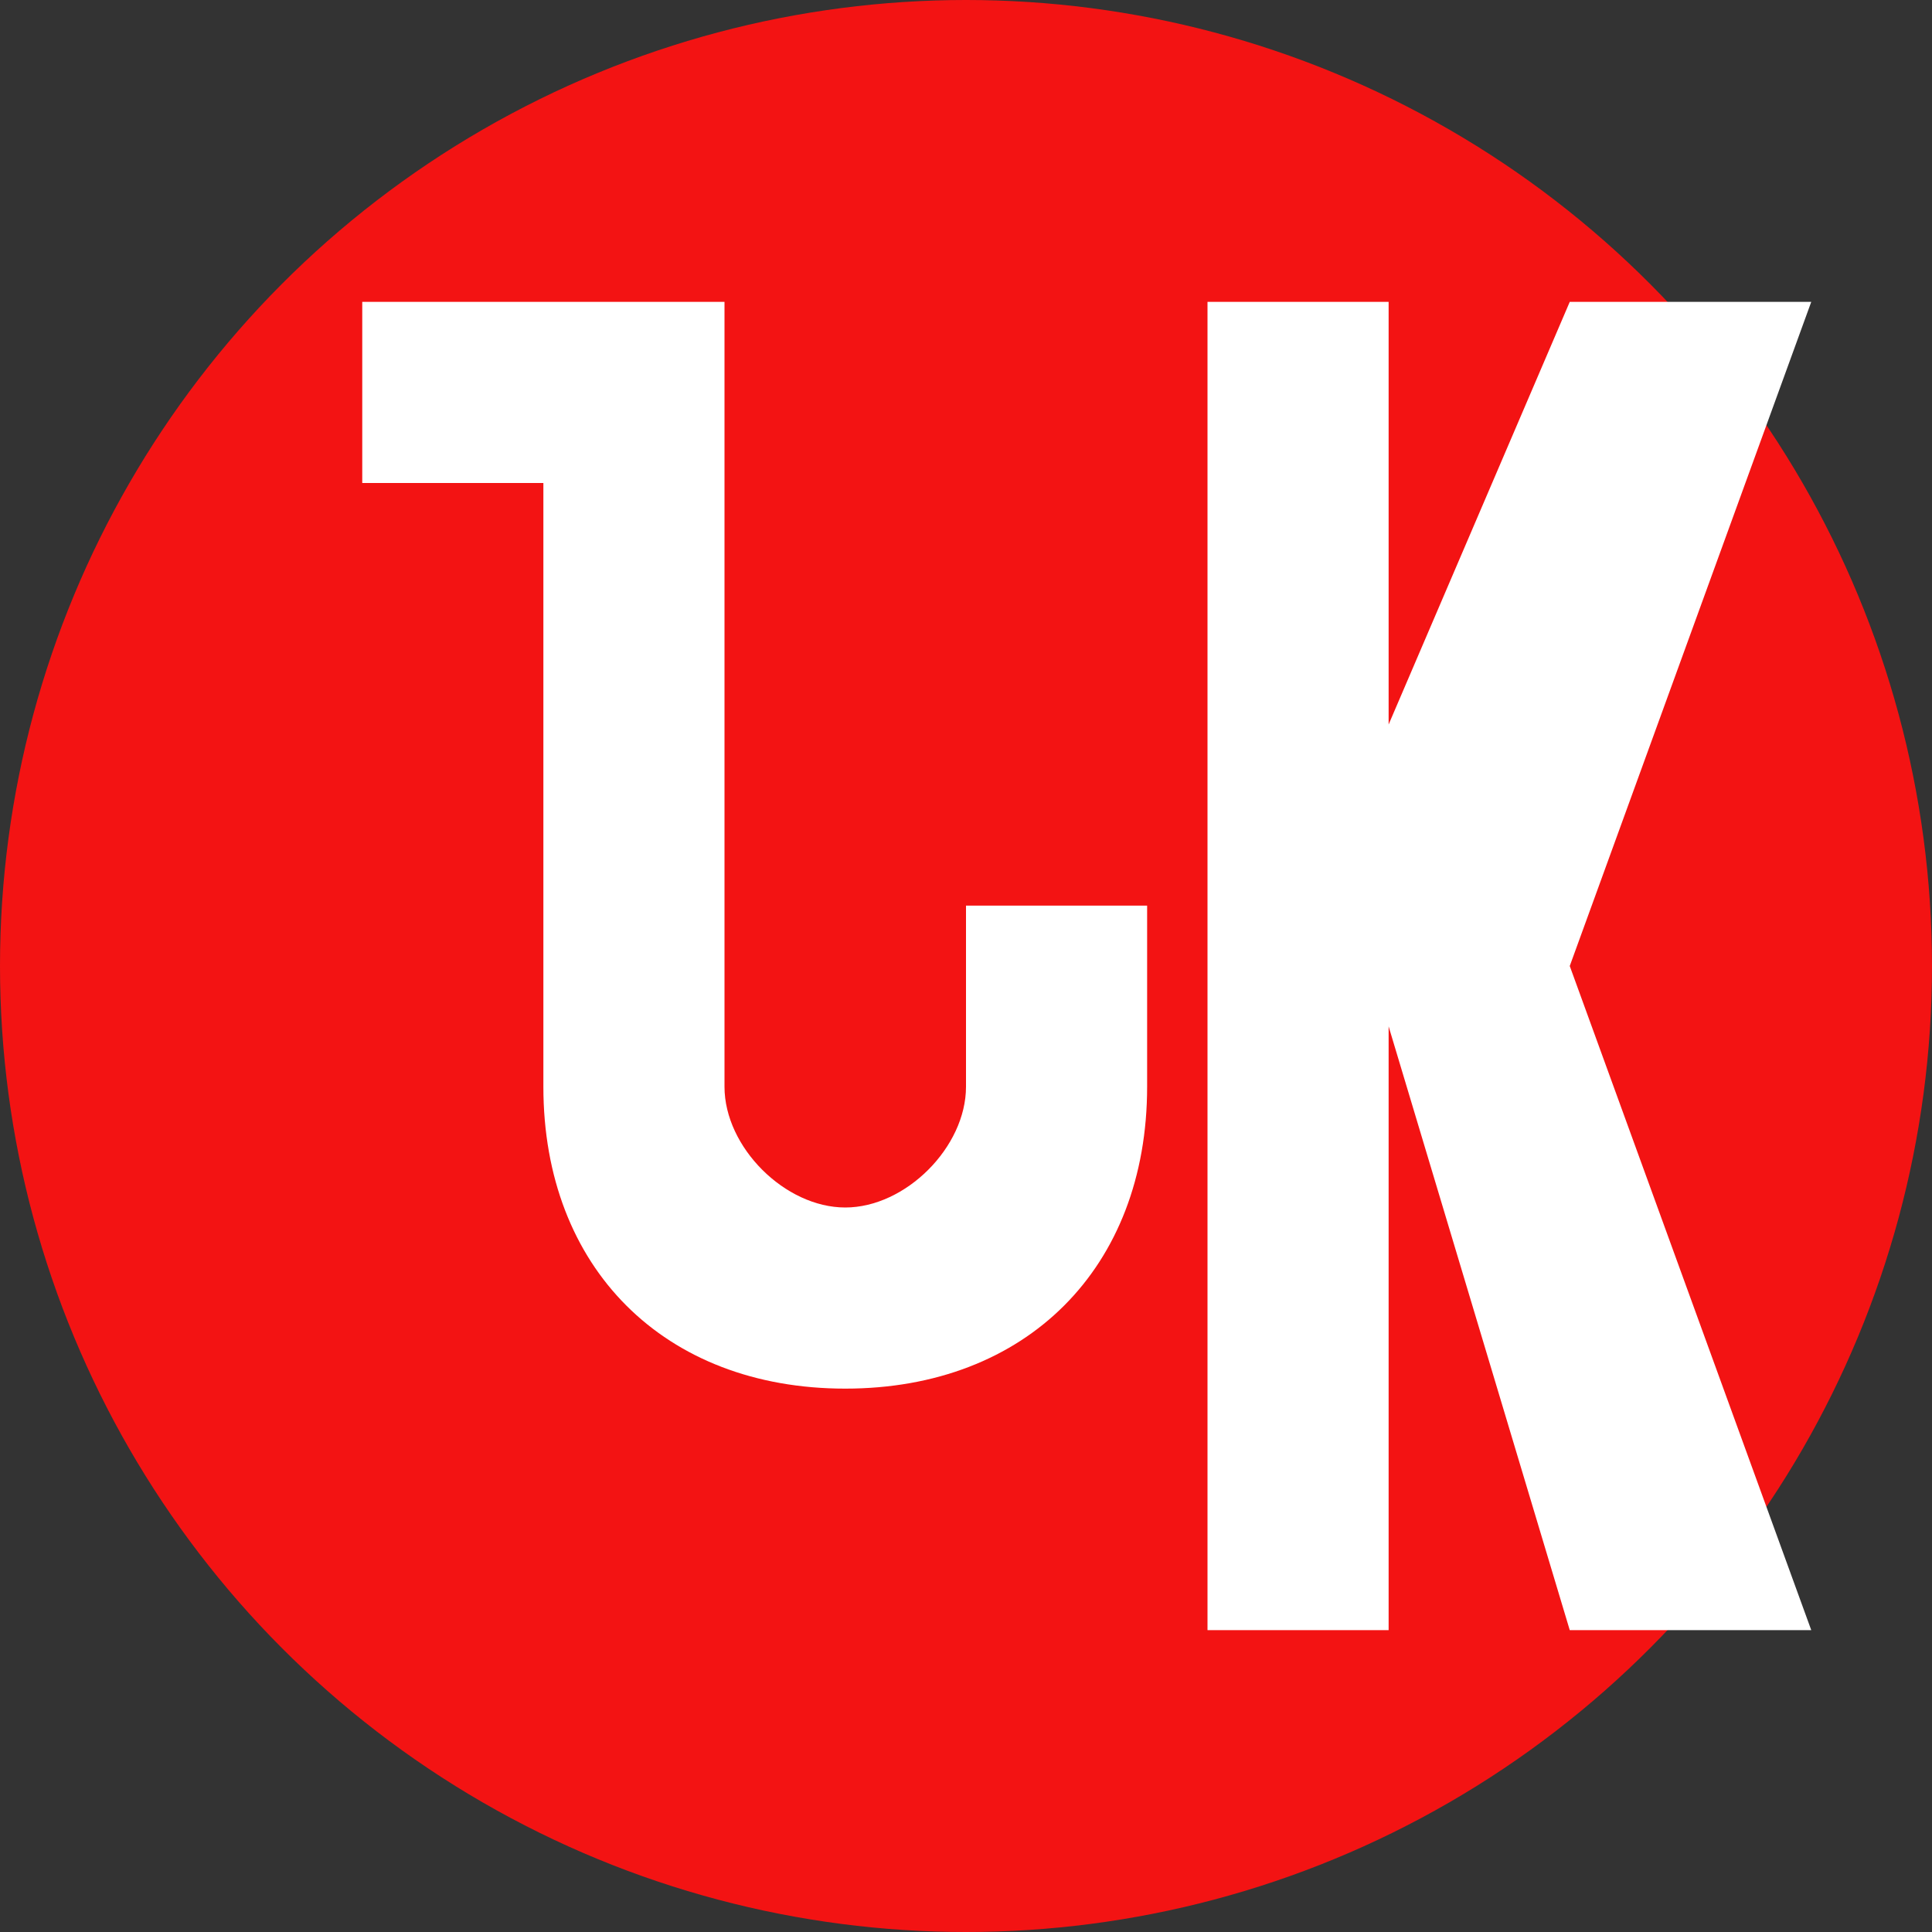 <?xml version="1.0" encoding="UTF-8"?>
<svg width="64" height="64" viewBox="0 0 64 64" xmlns="http://www.w3.org/2000/svg">
  <rect x="0" y="0" width="64" height="64" fill="#333333" stroke="none"/>
  <!-- Background circle -->
  <circle cx="32" cy="32" r="32" fill="#f31313"/>
  
  <!-- J letter -->
  <path d="M12 10 L12 16 L18 16 L18 36 C18 42 22 46 28 46 C34 46 38 42 38 36 L38 30 L32 30 L32 36 C32 38 30 40 28 40 C26 40 24 38 24 36 L24 10 Z" fill="white"/>
  
  <!-- K letter -->
  <path d="M40 10 L40 54 L46 54 L46 34 L52 54 L60 54 L52 32 L60 10 L52 10 L46 24 L46 10 Z" fill="white"/>
</svg> 